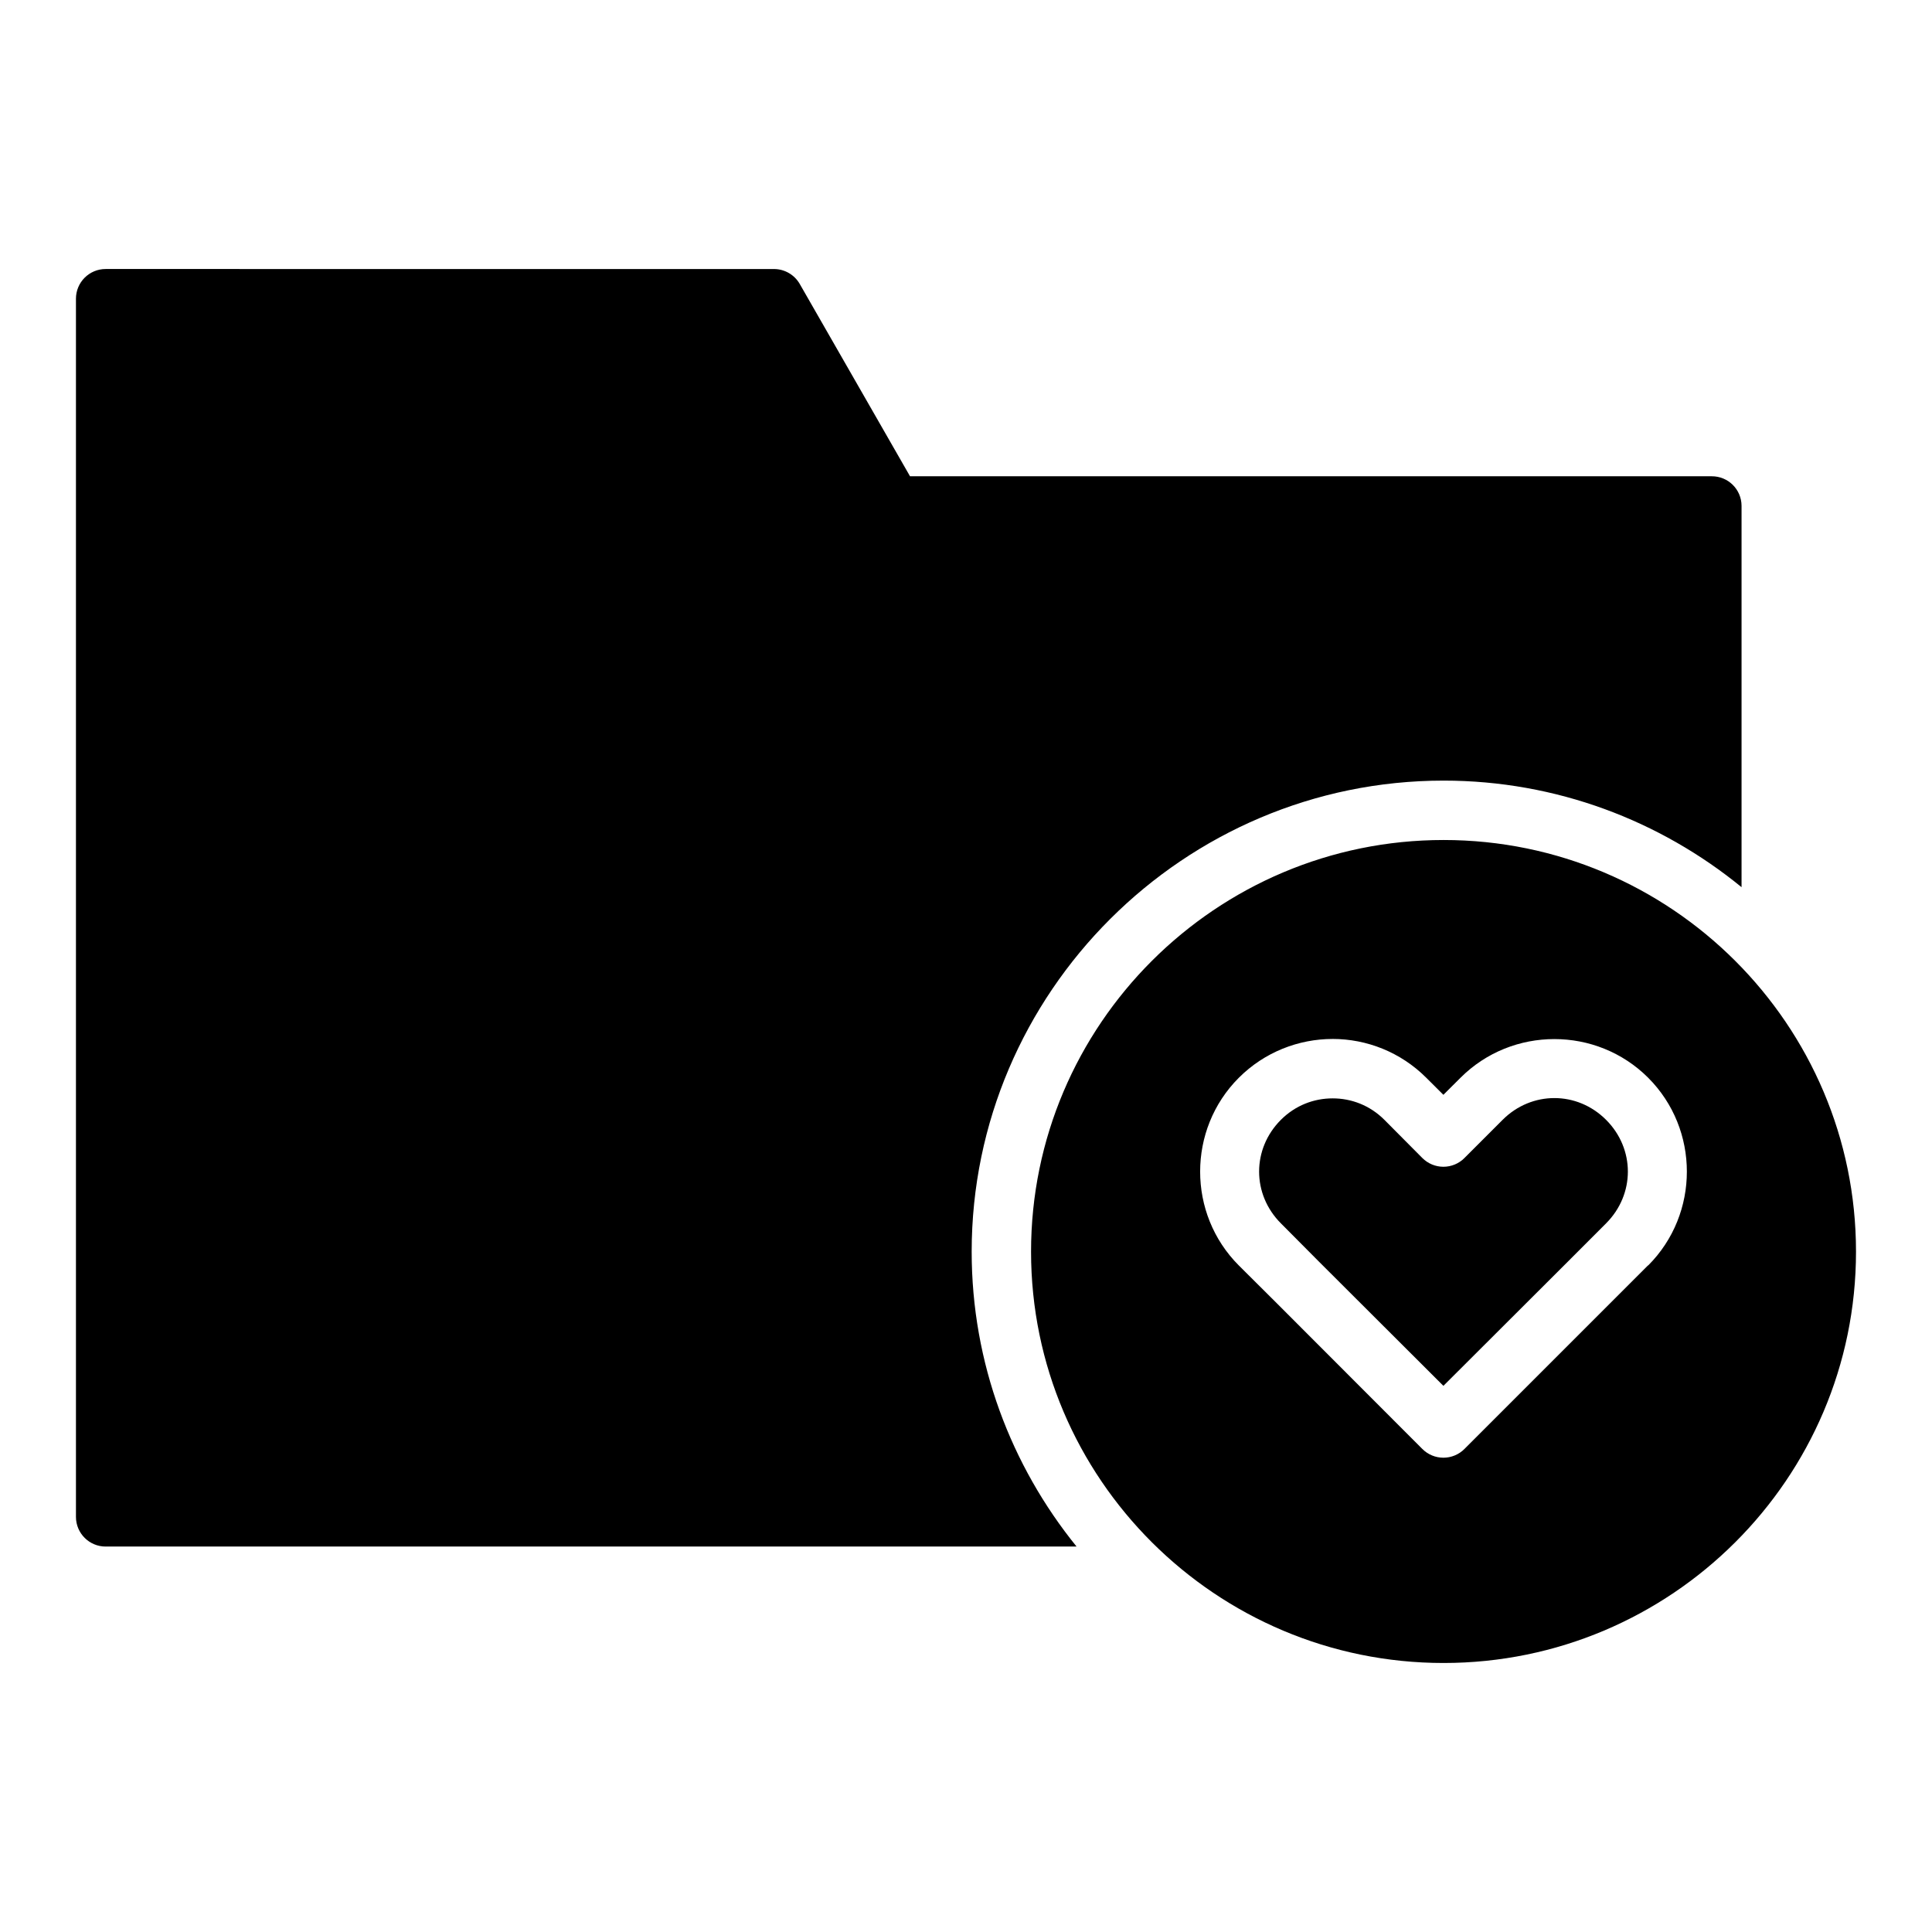 <?xml version="1.0" encoding="UTF-8"?>
<!-- Uploaded to: SVG Repo, www.svgrepo.com, Generator: SVG Repo Mixer Tools -->
<svg fill="#000000" width="800px" height="800px" version="1.1" viewBox="144 144 512 512" xmlns="http://www.w3.org/2000/svg">
 <path d="m172.03 215.29c-4.371-0.016-7.918 3.531-7.902 7.902v322.82c0.016 4.348 3.555 7.859 7.902 7.84h257.27c-17.344-21.418-27.797-48.598-27.797-78.152 0-68.703 56.266-124.83 125.06-124.83 29.895 0 57.395 10.621 78.965 28.242v-101.07c-0.016-4.348-3.555-7.844-7.902-7.824h-212.46l-29.227-50.969c-1.398-2.434-3.988-3.941-6.797-3.953zm354.53 151.32c-60.273 0-109.32 48.941-109.32 109.09 0 60.145 49.043 109.01 109.32 109.01s109.3-48.863 109.3-109.01c0-60.145-49.027-109.09-109.3-109.09zm-29.398 52.723c8.98 0 17.98 3.453 24.816 10.285l4.535 4.519 4.535-4.519c13.668-13.668 36.07-13.668 49.738 0 13.668 13.668 13.668 36.07 0 49.738h0.004-0.062l-48.629 48.629v0.004c-1.48 1.484-3.488 2.32-5.582 2.32s-4.106-0.836-5.582-2.32l-38.531-38.574-10.102-10.055c-13.668-13.668-13.668-36.07 0-49.738 6.832-6.836 15.879-10.285 24.863-10.285zm58.762 15.668c-4.934 0-9.867 1.918-13.715 5.766l-10.117 10.117h0.008c-1.477 1.484-3.488 2.32-5.582 2.32s-4.102-0.836-5.582-2.32l-10.055-10.117c-3.848-3.848-8.758-5.688-13.715-5.688s-9.867 1.84-13.715 5.688c-7.695 7.695-7.695 19.734 0 27.43l10.055 10.117 33.012 32.949 33.012-32.949 10.102-10.117c7.695-7.695 7.695-19.734 0-27.43-3.848-3.848-8.766-5.766-13.699-5.766z"/>
</svg>
